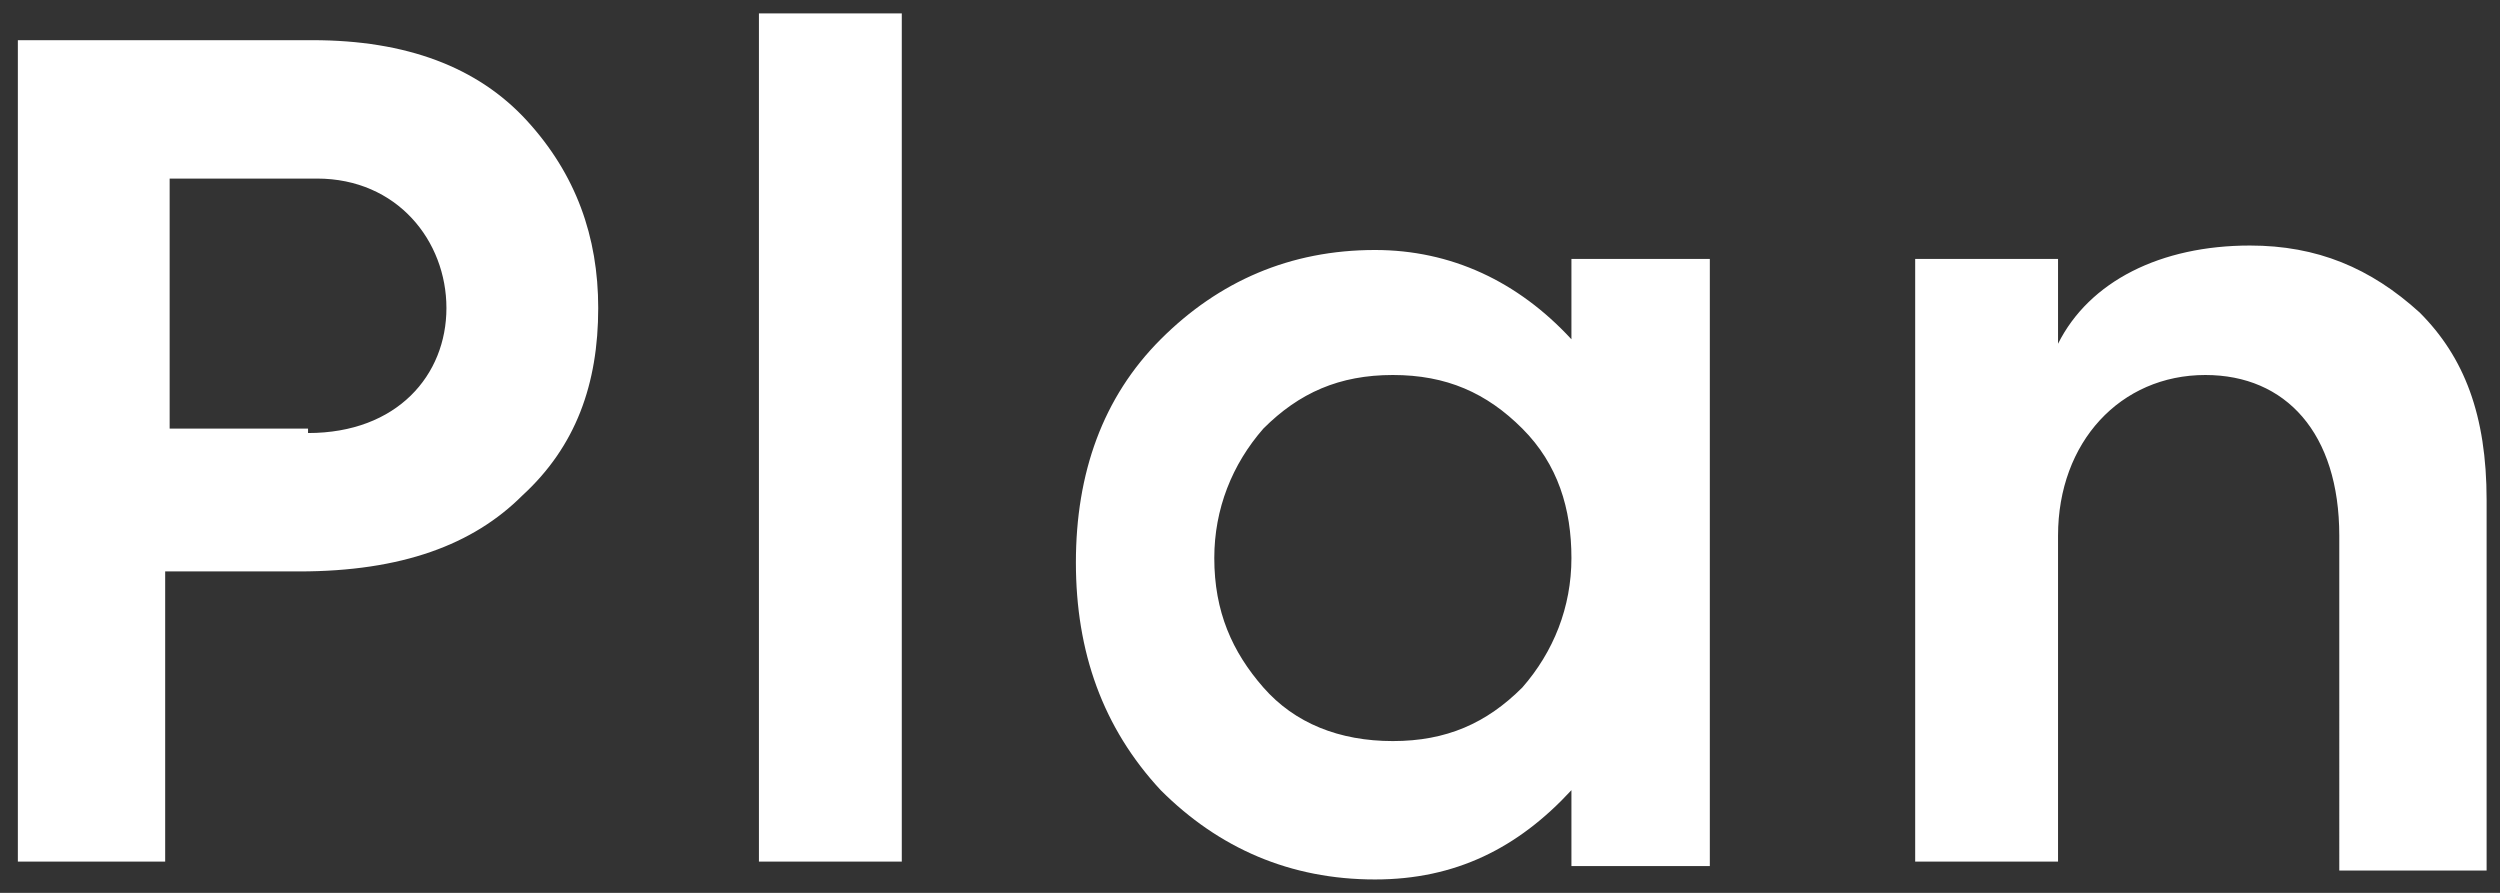 <svg xmlns="http://www.w3.org/2000/svg" viewBox="0 0 56 20"><rect x="0" y="0" width="56" height="20" fill="#333333" stroke="none"/><path d="M7 .9c2.1 0 3.7.6 4.8 1.8s1.6 2.6 1.6 4.2c0 1.7-.5 3.1-1.7 4.2-1.1 1.1-2.7 1.7-5 1.7h-3v6.5H.4V.9H7zm-.1 8.8c2 0 3.1-1.3 3.1-2.8S8.9 4 7.1 4H3.8v5.6h3.1zm13.3 9.6H17V.3h3.2v19zm15-13.5h3.1v13.6h-3.1v-1.7c-1.2 1.3-2.6 2-4.4 2-1.9 0-3.5-.7-4.8-2-1.3-1.4-1.9-3.1-1.9-5.1 0-2 .6-3.7 1.9-5 1.3-1.3 2.9-2 4.8-2 1.7 0 3.2.7 4.4 2V5.8zm-1.1 3.8c-.8-.8-1.7-1.2-2.9-1.2s-2.1.4-2.9 1.2c-.7.8-1.1 1.8-1.1 2.9 0 1.2.4 2.1 1.1 2.9.7.8 1.7 1.2 2.9 1.2s2.1-.4 2.9-1.2c.7-.8 1.1-1.8 1.1-2.9 0-1.1-.3-2.1-1.1-2.9zm8.8 9.7V5.8h3.2v1.9c.7-1.4 2.3-2.2 4.3-2.2 1.5 0 2.7.5 3.8 1.5 1 1 1.5 2.3 1.5 4.2v8.3h-3.3V12c0-2.3-1.2-3.6-3-3.6-1.9 0-3.3 1.5-3.3 3.6v7.3h-3.2z" fill="#fff"/></svg>